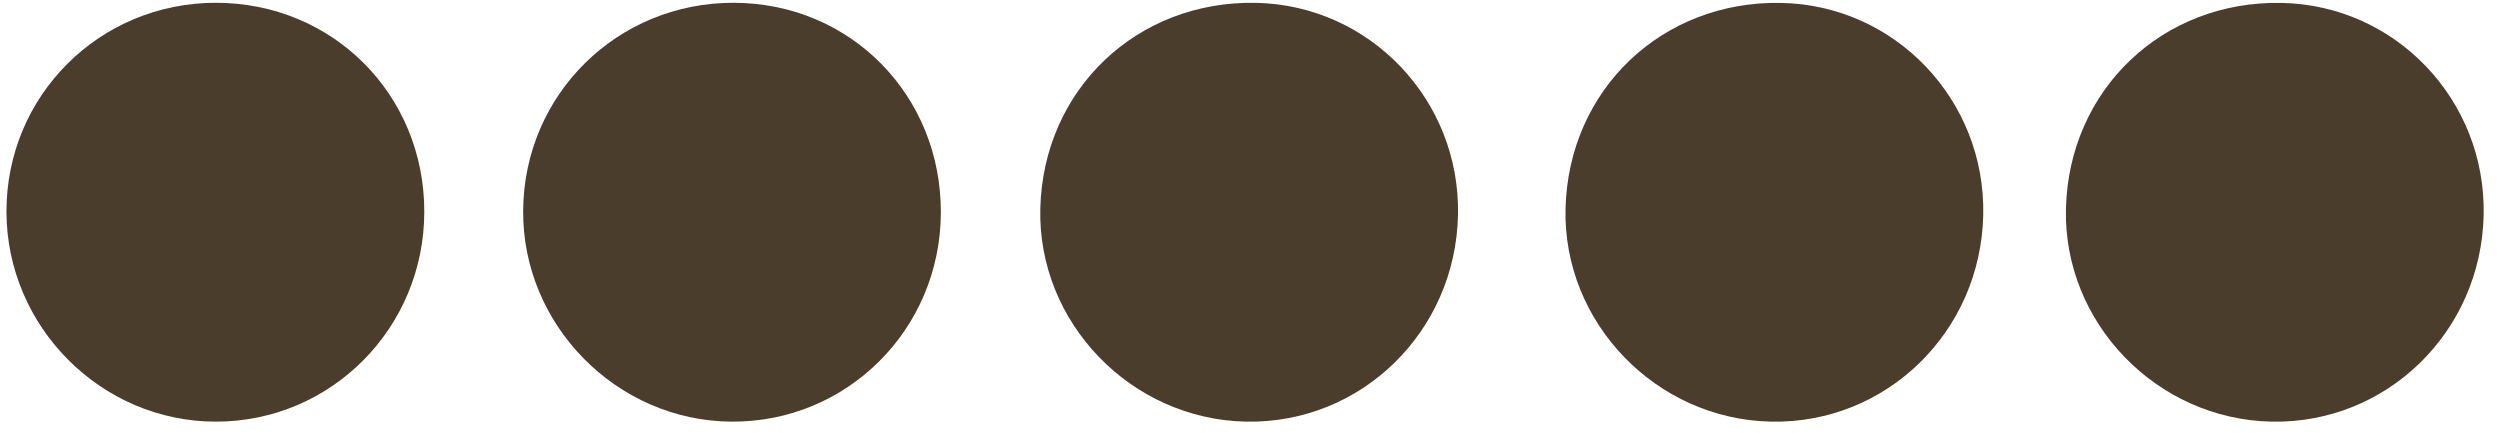 <svg xmlns="http://www.w3.org/2000/svg" xmlns:xlink="http://www.w3.org/1999/xlink" id="Capa_1" x="0px" y="0px" viewBox="0 0 386.88 67.01" style="enable-background:new 0 0 386.88 67.01;" xml:space="preserve"><style type="text/css">	.st0{fill:#4B3D2B;}</style><path class="st0" d="M65.66,32.74c0,18-14.39,32.51-32.25,32.51C15.67,65.26,1.02,50.57,1,32.75C0.98,14.81,15.38,0.44,33.39,0.43 C51.48,0.42,65.66,14.62,65.66,32.74z"></path><path class="st0" d="M113.58,0.43c18.05,0.05,32.1,14.33,32.02,32.52c-0.08,18.04-14.54,32.43-32.43,32.3 c-17.75-0.13-32.37-14.97-32.21-32.7C81.11,14.59,95.55,0.38,113.58,0.43z"></path><path class="st0" d="M225.63,33.27c-0.38,18.08-14.98,32.32-32.8,31.98C175,64.9,160.54,49.9,160.99,32.23 c0.47-18.37,14.94-32.15,33.37-31.79C212,0.79,226,15.49,225.63,33.27z"></path><path class="st0" d="M306.91,33.27c-0.38,18.08-14.98,32.32-32.8,31.98c-17.83-0.34-32.29-15.34-31.84-33.01 c0.47-18.37,14.94-32.15,33.37-31.79C293.29,0.79,307.29,15.49,306.91,33.27z"></path><path class="st0" d="M384.35,33.27c-0.38,18.08-14.98,32.32-32.8,31.98c-17.83-0.34-32.29-15.34-31.84-33.01 c0.47-18.37,14.94-32.15,33.37-31.79C370.73,0.79,384.73,15.49,384.35,33.27z"></path></svg>